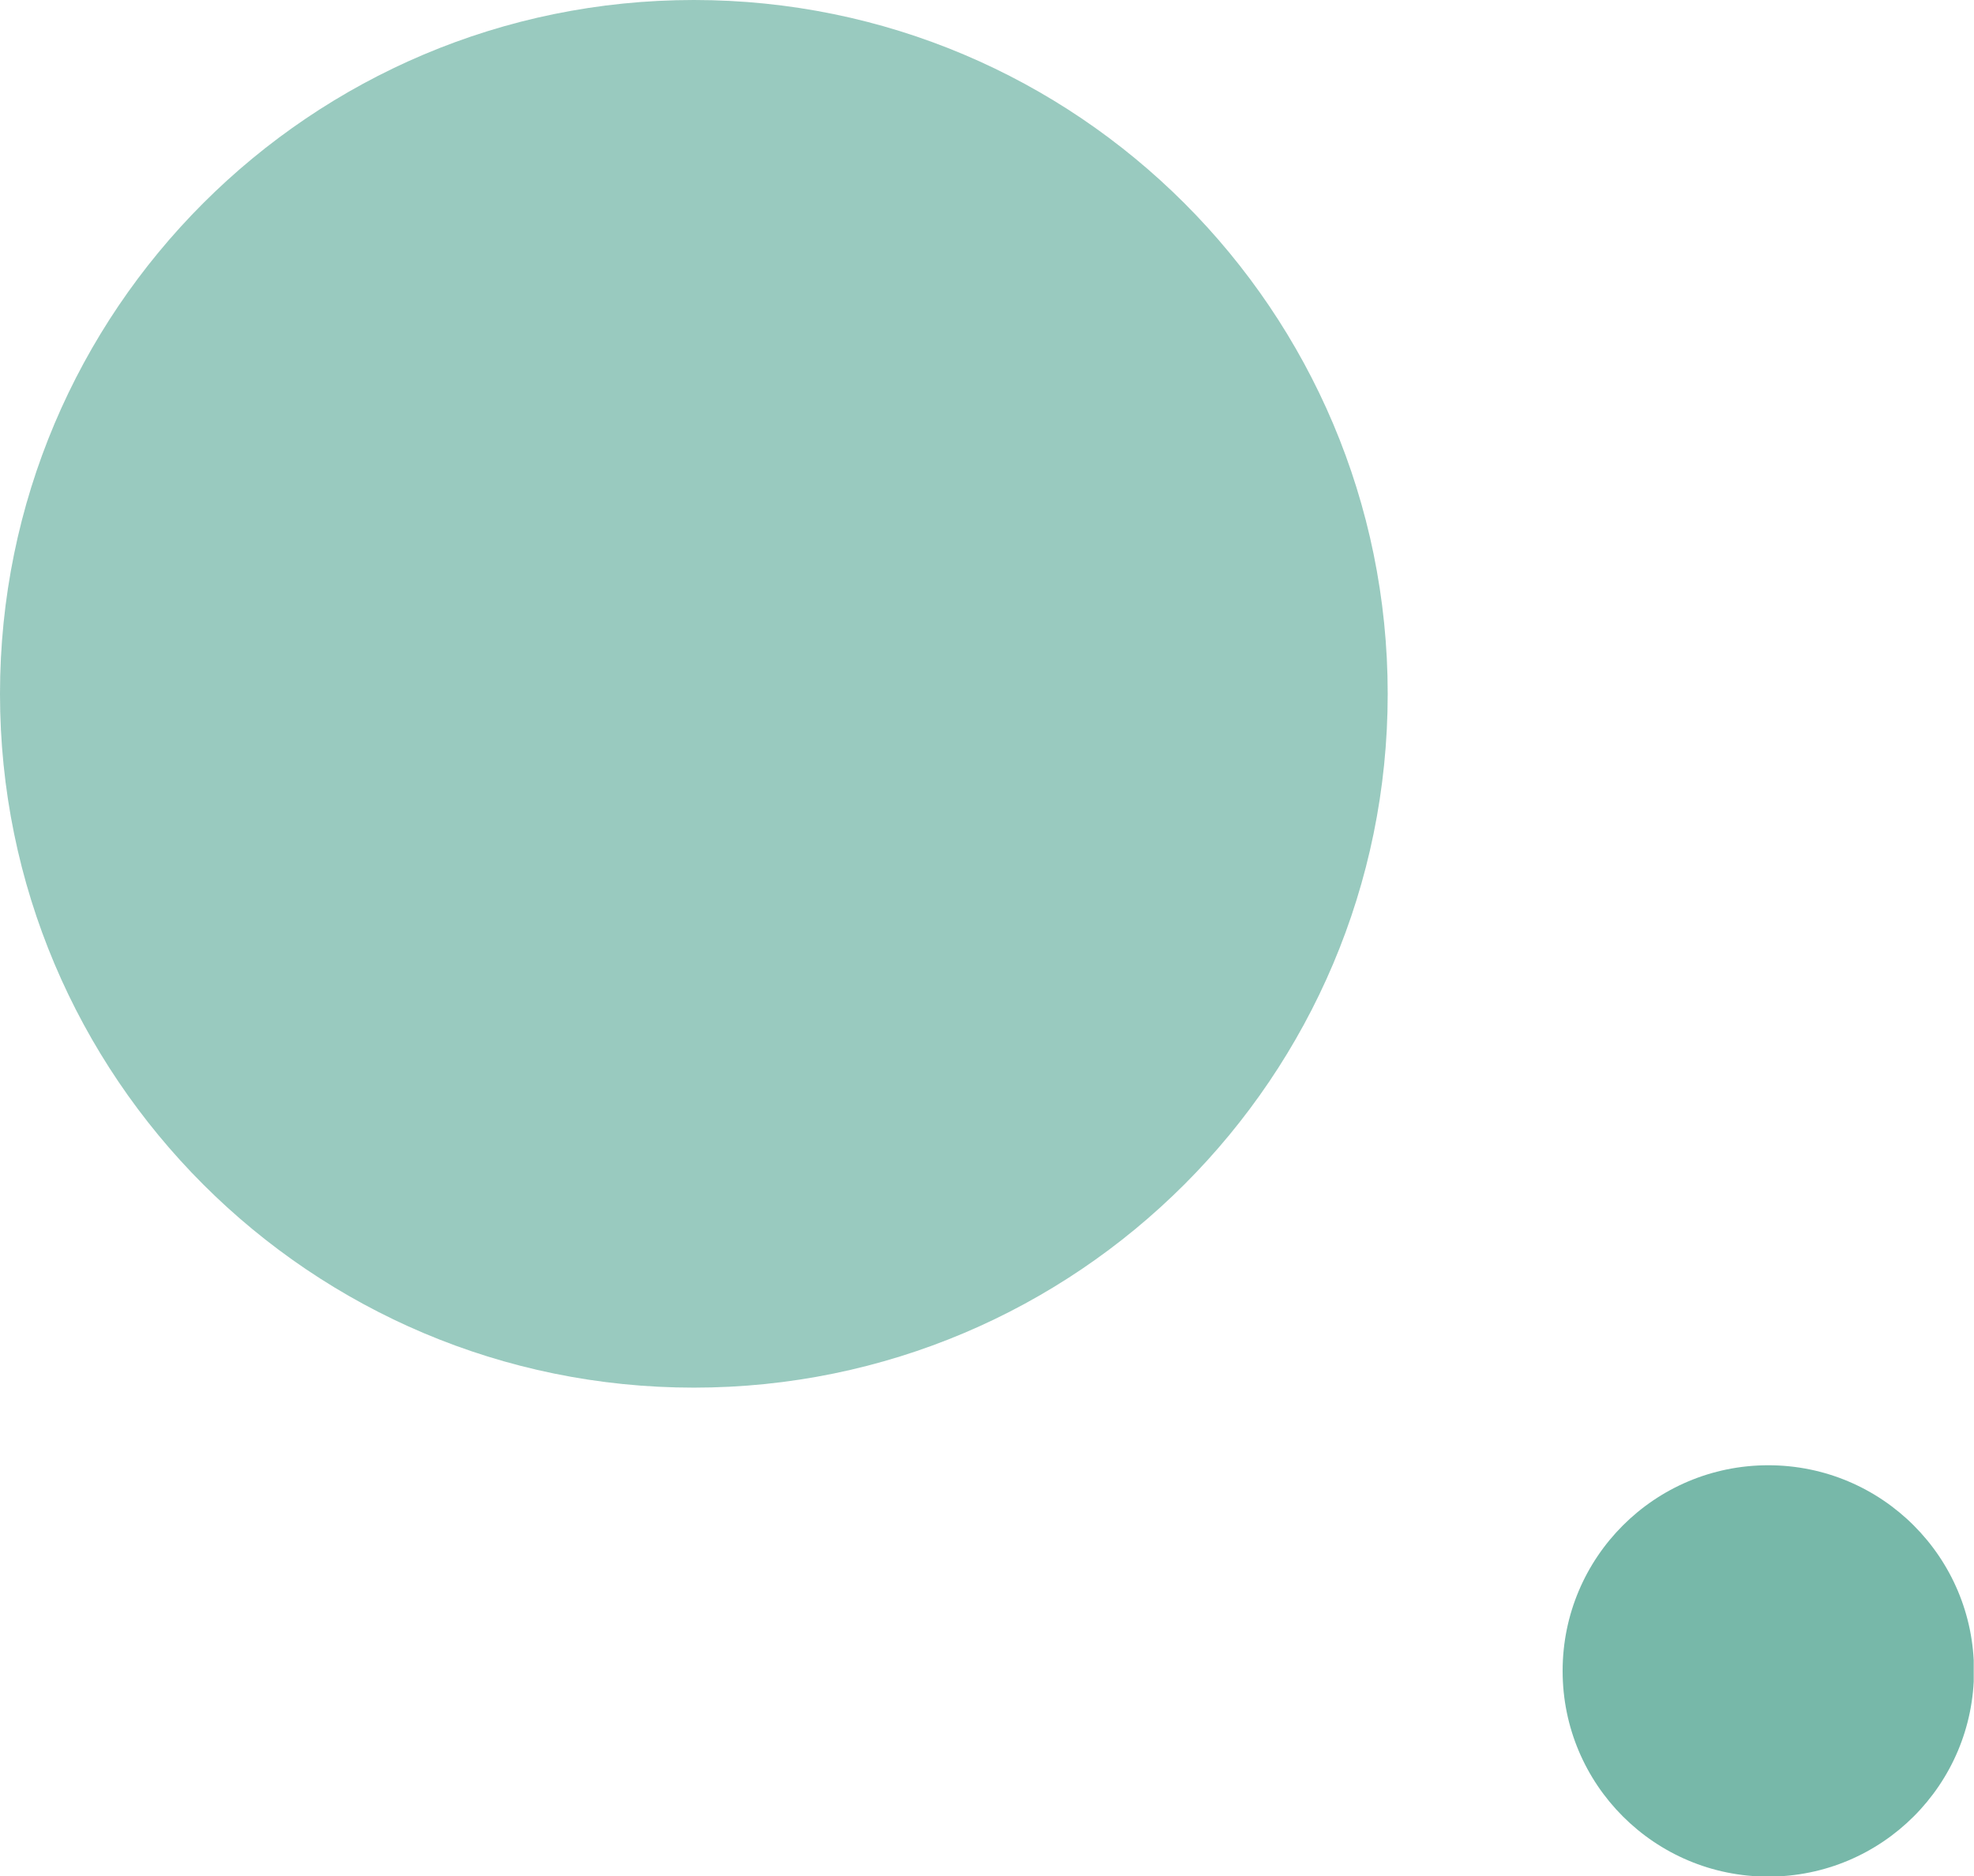 <?xml version="1.0" encoding="UTF-8"?><svg id="_レイヤー_2" xmlns="http://www.w3.org/2000/svg" xmlns:xlink="http://www.w3.org/1999/xlink" viewBox="0 0 71.21 67.69"><defs><style>.cls-1{fill:none;}.cls-2{opacity:.8;}.cls-3{clip-path:url(#clippath-1);}.cls-4{opacity:.6;}.cls-5{fill:#55a694;}.cls-6{clip-path:url(#clippath);}</style><clipPath id="clippath"><rect class="cls-1" x="56.37" y="52.86" width="14.83" height="14.83"/></clipPath><clipPath id="clippath-1"><rect class="cls-1" x="0" y="0" width="50.06" height="50.06"/></clipPath></defs><g id="_画像"><g class="cls-2"><g class="cls-6"><path class="cls-5" d="M56.37,60.28h0c0-4.1,3.32-7.42,7.42-7.42h0c4.1,0,7.42,3.32,7.42,7.42s-3.32,7.42-7.42,7.42h0c-4.1,0-7.42-3.32-7.42-7.42"/></g></g><g class="cls-4"><g class="cls-3"><path class="cls-5" d="M50.06,25.03c0,13.82-11.21,25.03-25.03,25.03S0,38.86,0,25.03,11.21,0,25.03,0s25.03,11.21,25.03,25.03"/></g></g></g></svg>